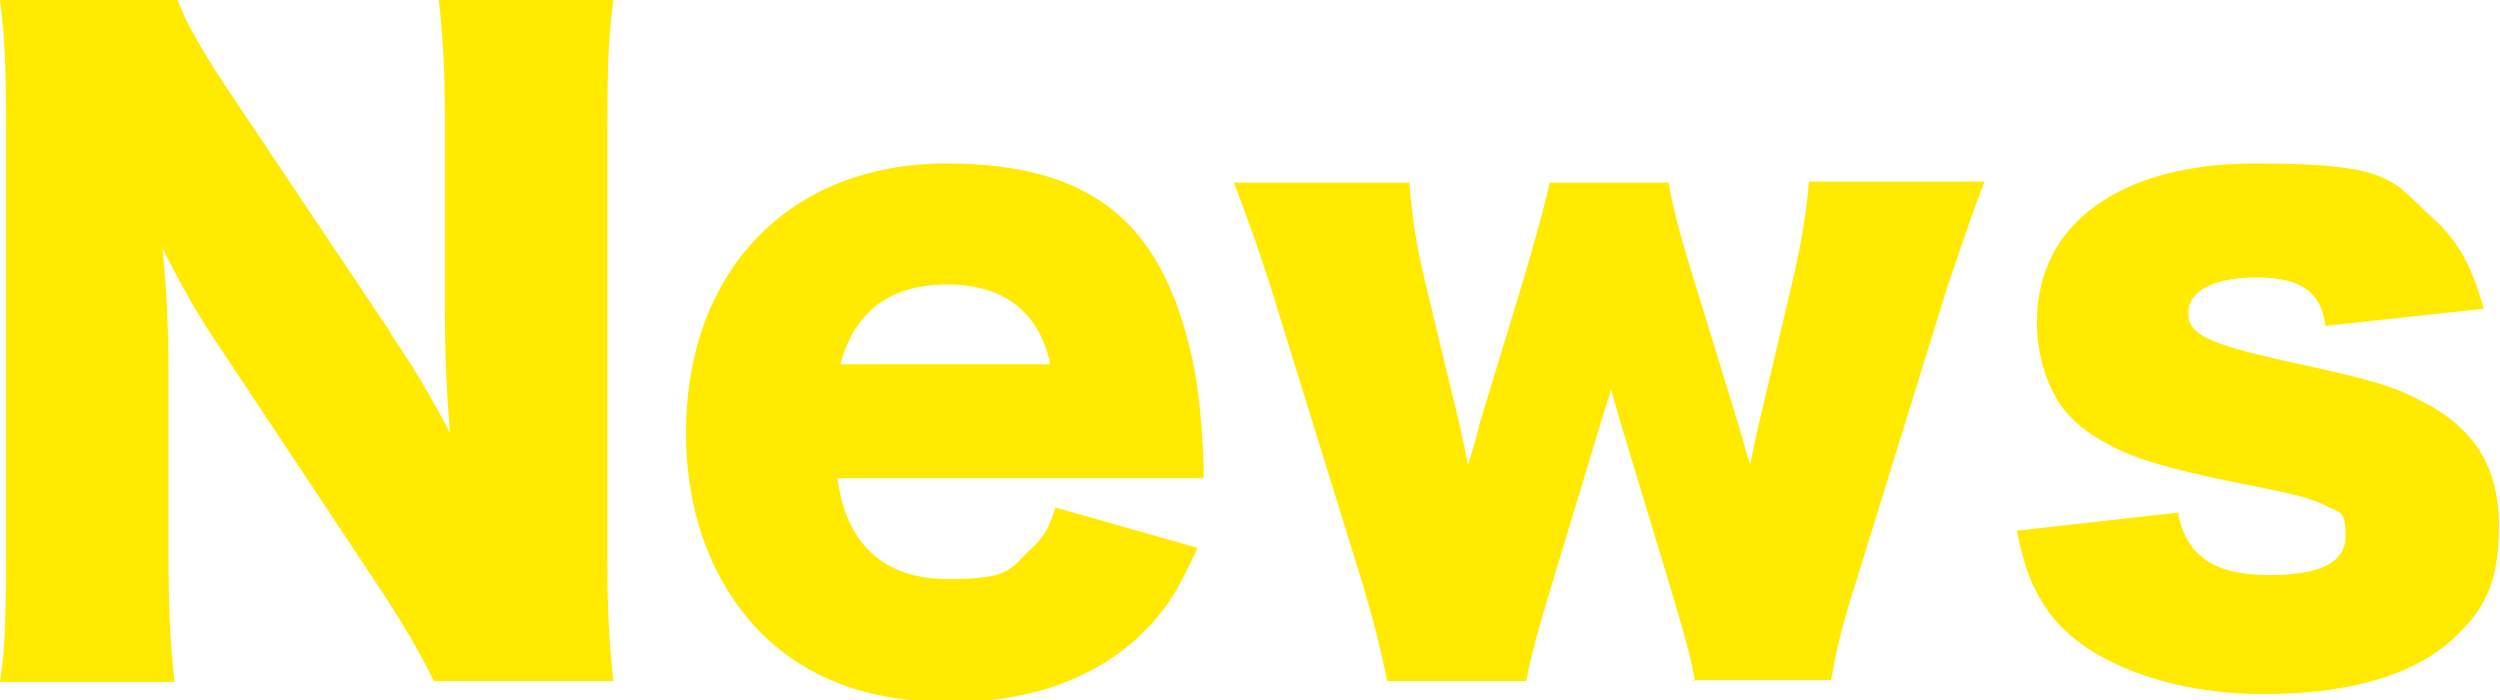 <?xml version="1.0" encoding="UTF-8"?>
<svg id="_レイヤー_2" data-name="レイヤー 2" xmlns="http://www.w3.org/2000/svg" viewBox="0 0 247.8 69.4">
  <defs>
    <style>
      .cls-1 {
        fill: #ffea00;
        stroke-width: 0px;
      }
    </style>
  </defs>
  <g id="_レイヤー_1-2" data-name="レイヤー 1">
    <g>
      <path class="cls-1" d="M38.8,33.2c2.4,3.5,3.9,6.1,5.8,9.7-.3-3.7-.5-7.5-.5-12V12.3c0-5.4-.2-8.6-.6-12.3h17.3c-.5,3.6-.6,7.1-.6,12.3v43.1c0,4.9.2,8.7.6,12.1h-17.8c-1.5-3.1-3.3-6.1-6.1-10.3l-15-22.6c-2.2-3.2-3.6-5.7-5.8-10,.4,3.6.6,8.1.6,12.1v18.2c0,5.6.2,9.2.6,12.7H0c.5-3.2.6-6.7.6-12.7V12.1C.6,7.4.5,3.7,0,0h17.6c.8,2.2,2.6,5.4,5.8,10.1l15.4,23Z"/>
      <path class="cls-1" d="M83,47.3c.8,6.6,4.6,10.1,11,10.1s6.1-1.1,8.2-3c1.2-1.1,1.8-2,2.4-4.1l14.1,4c-1.9,4.2-3.1,6.1-5.4,8.4-4.6,4.5-11.1,6.9-19.1,6.9s-14.2-2.3-18.8-6.9c-4.8-4.9-7.4-11.8-7.4-19.8,0-16.1,10.3-26.7,25.8-26.7s21.5,6.9,24.3,19c.6,2.6,1,6,1.2,10.6,0,.3,0,.8,0,1.6h-36.5ZM104.1,36.1c-1.1-5.2-4.6-7.9-10.2-7.9s-9.2,2.6-10.6,7.9h20.8Z"/>
      <path class="cls-1" d="M168,67.5c-.4-2.4-1.1-4.8-2.5-9.5l-4.9-16.2c-.4-1.4-.7-2.4-.9-3.2-.6,1.9-.6,2-1,3.2l-4.9,16.2c-1.1,3.6-2.2,7.5-2.5,9.5h-13.8c-.6-2.9-1.1-5.1-2.4-9.5l-9.1-29.4c-.9-2.8-2.1-6.4-3.7-10.5h17.4c.2,2.8.6,5.8,1.5,9.6l3.5,14.5c.4,1.9.7,3.2.8,3.9q1-3.2,1.1-3.9l4.5-14.8q2.2-7.6,2.5-9.3h11.8c.2,1.6,1.2,5.5,2.4,9.3l4.7,15.3c.2.6.6,2.4,1,3.3q.2-1.2.7-3.4l3.4-14.4c1-4.2,1.5-7.6,1.7-10.2h17.4c-1.2,3.1-2.4,6.7-3.7,10.5l-9.1,29.4c-1.5,4.7-1.9,6.7-2.4,9.5h-13.8Z"/>
      <path class="cls-1" d="M215.9,50.9c.8,4.2,3.6,6.1,9,6.1s7.6-1.4,7.6-3.9-.6-2.3-1.8-2.9-2.2-1-6.7-1.9c-6.2-1.2-9.3-2-12-2.9-3.9-1.5-6.6-3.3-8.1-5.8-1.3-2.2-2-4.9-2-7.7,0-9.7,8.2-15.7,21.7-15.7s13.5,1.7,17.3,5.2c2.7,2.4,4,4.7,5.3,9.2l-15.7,1.7c-.4-3.3-2.4-4.8-6.8-4.8s-6.8,1.4-6.8,3.5,1.7,3,9.7,4.8c7.9,1.7,10.5,2.4,13.3,3.9,5.3,2.6,7.8,6.6,7.8,12.4s-1.5,8.2-4.1,10.8c-3.9,3.9-10.5,5.9-19.2,5.9s-17.4-2.8-21.3-8.1c-1.6-2.3-2.4-4.2-3.2-8.1l16.1-1.8Z"/>
    </g>
  </g>
</svg>